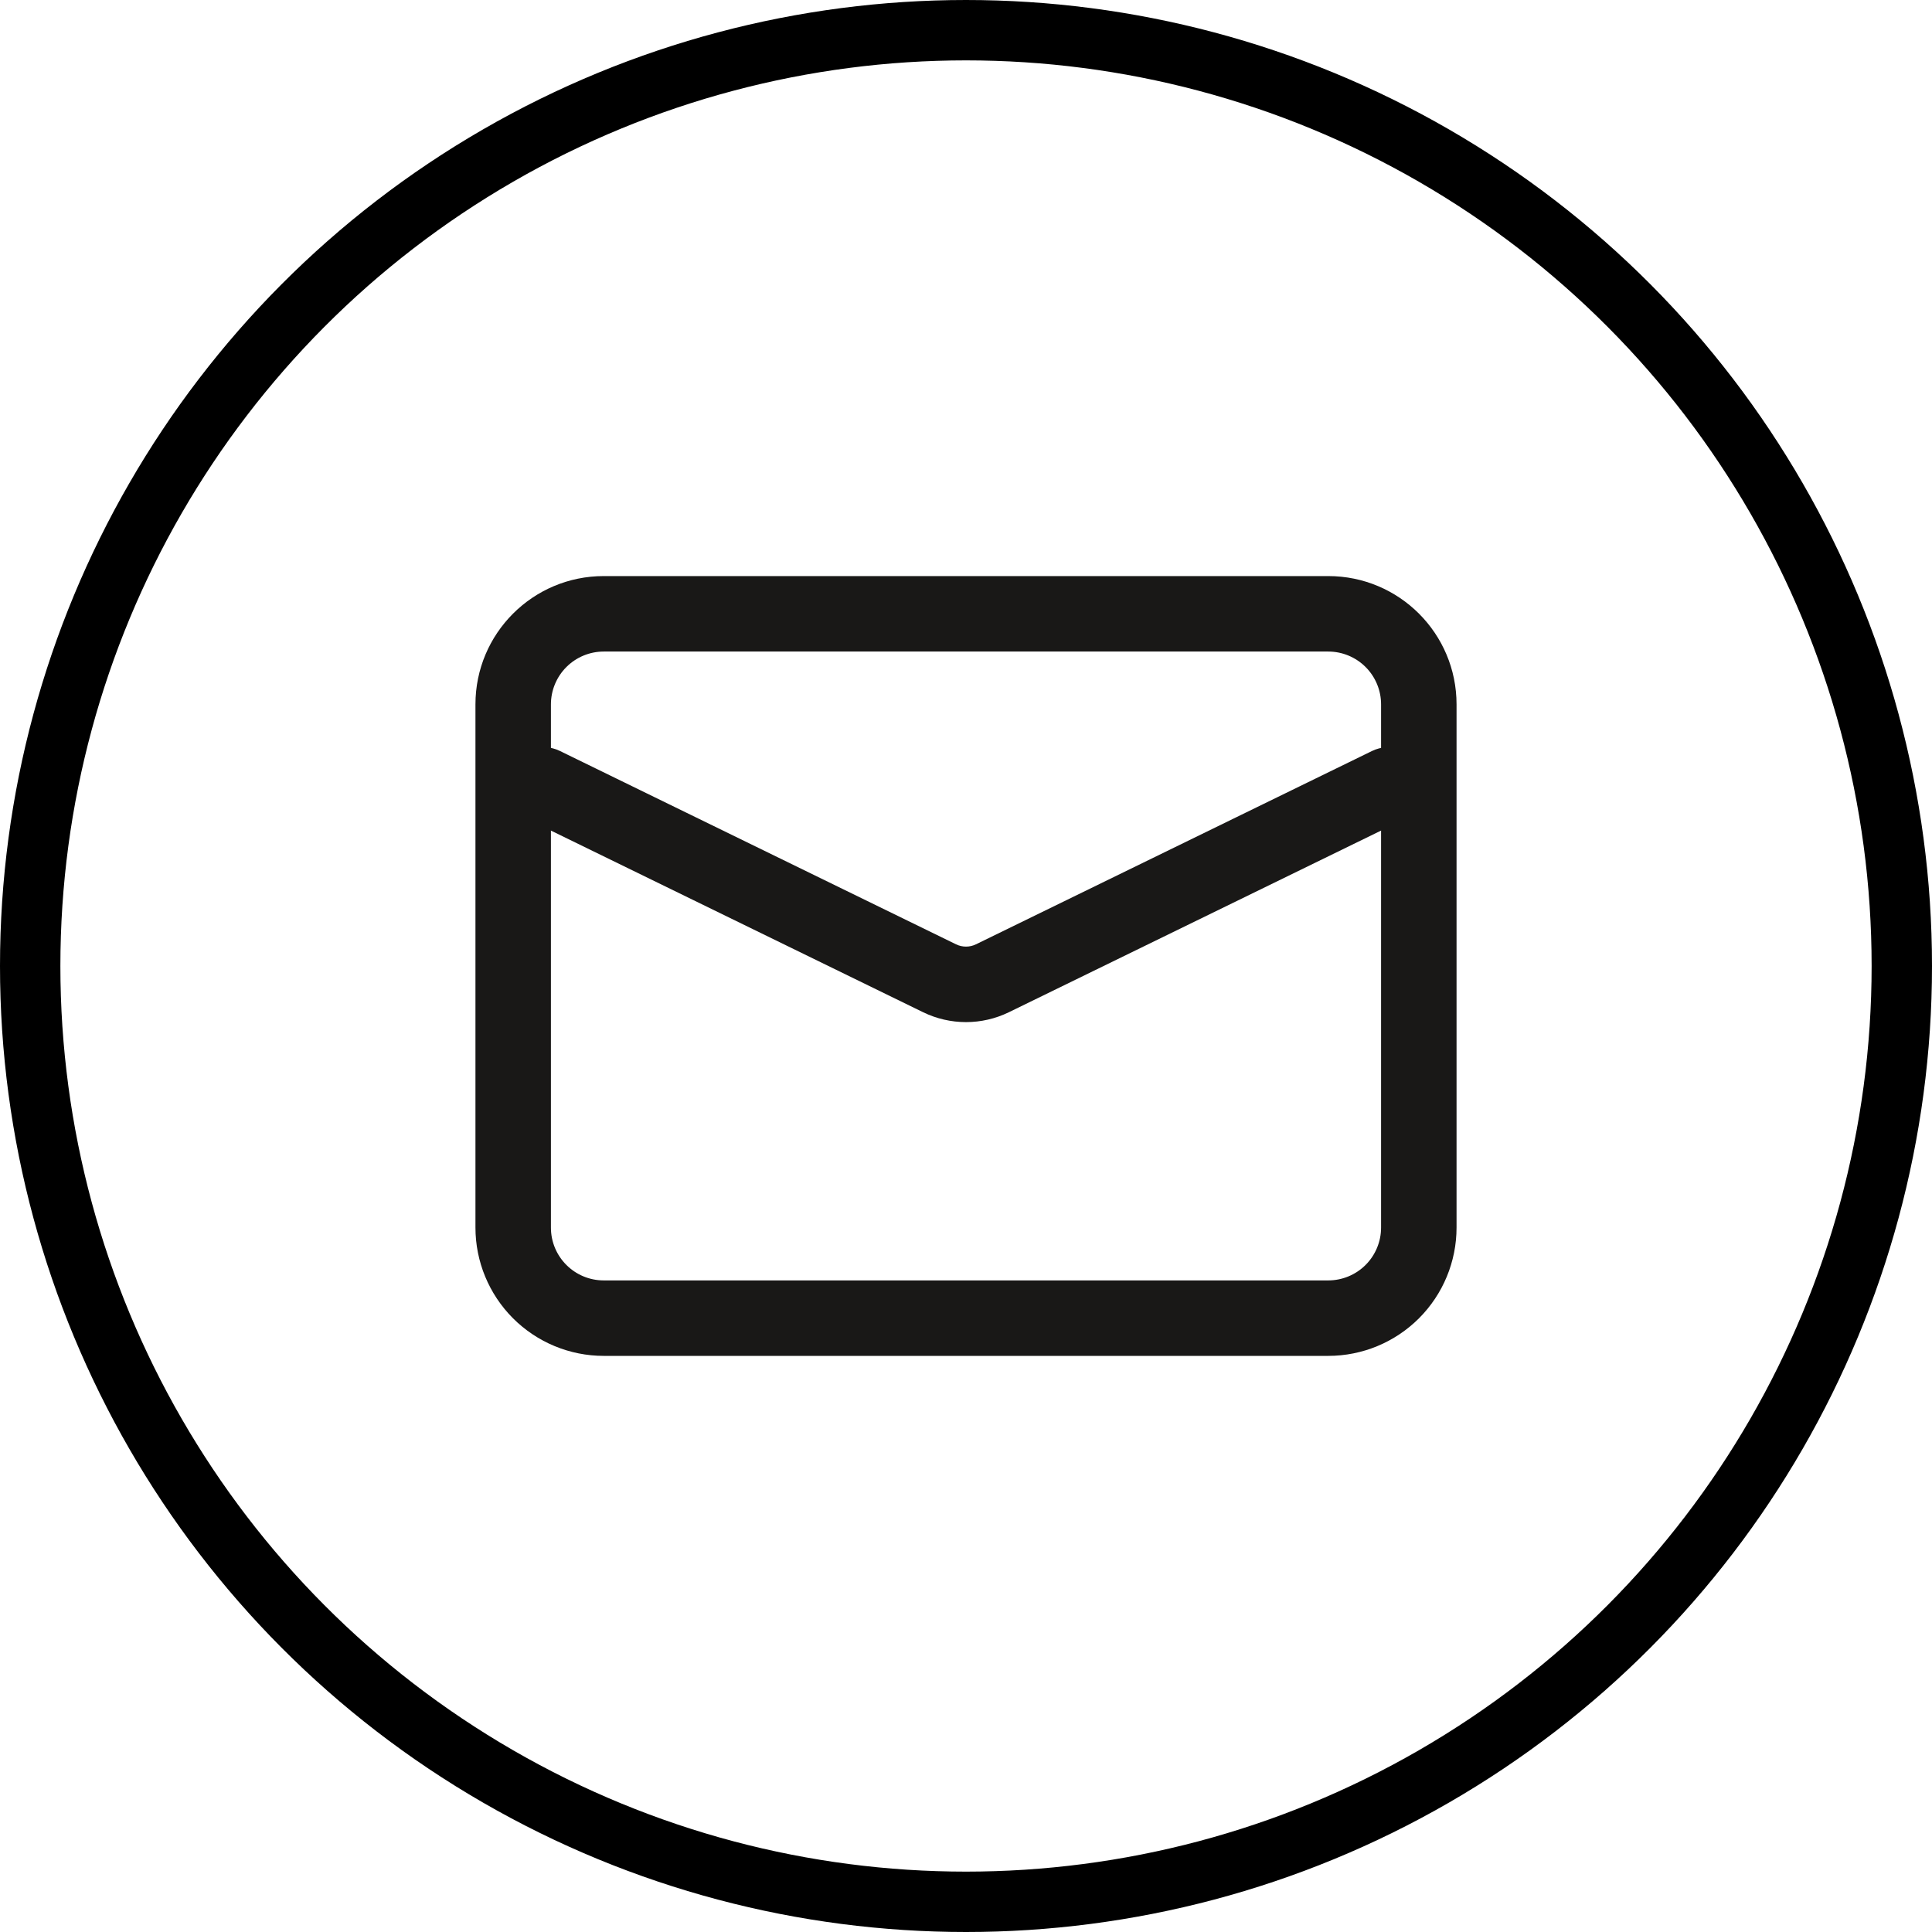 <svg xmlns="http://www.w3.org/2000/svg" fill="none" viewBox="0 0 96 96" height="96" width="96">
<circle stroke-width="3" stroke="black" r="46.5" cy="48" cx="48"></circle>
<path fill="#191817" d="M30 67.373C28.309 67.373 26.688 66.701 25.492 65.506C24.297 64.31 23.625 62.689 23.625 60.998V35C23.625 31.478 26.478 28.625 30 28.625H66C69.522 28.625 72.375 31.478 72.375 35V60.998C72.375 62.689 71.703 64.31 70.508 65.506C69.312 66.701 67.691 67.373 66 67.373H30ZM30 63.623H66C66.696 63.623 67.364 63.346 67.856 62.854C68.348 62.362 68.625 61.694 68.625 60.998V35C68.625 34.304 68.348 33.636 67.856 33.144C67.364 32.652 66.696 32.375 66 32.375H30C29.304 32.375 28.636 32.652 28.144 33.144C27.652 33.636 27.375 34.304 27.375 35V60.998C27.375 62.45 28.551 63.623 30 63.623Z"></path>
<path fill="#191817" d="M26.178 40.687C25.731 40.469 25.388 40.082 25.226 39.612C25.064 39.141 25.096 38.626 25.314 38.179C25.532 37.732 25.919 37.389 26.389 37.227C26.859 37.065 27.375 37.097 27.822 37.315L47.508 46.924C47.817 47.074 48.183 47.074 48.492 46.924L68.178 37.315C68.399 37.207 68.64 37.144 68.885 37.129C69.131 37.114 69.378 37.147 69.611 37.227C69.844 37.307 70.058 37.433 70.243 37.596C70.427 37.759 70.578 37.957 70.686 38.179C70.794 38.4 70.857 38.641 70.872 38.886C70.887 39.132 70.853 39.379 70.773 39.612C70.693 39.844 70.568 40.059 70.404 40.244C70.241 40.428 70.043 40.579 69.822 40.687L50.139 50.293C48.789 50.953 47.211 50.953 45.861 50.293L26.178 40.687Z"></path>
</svg>
